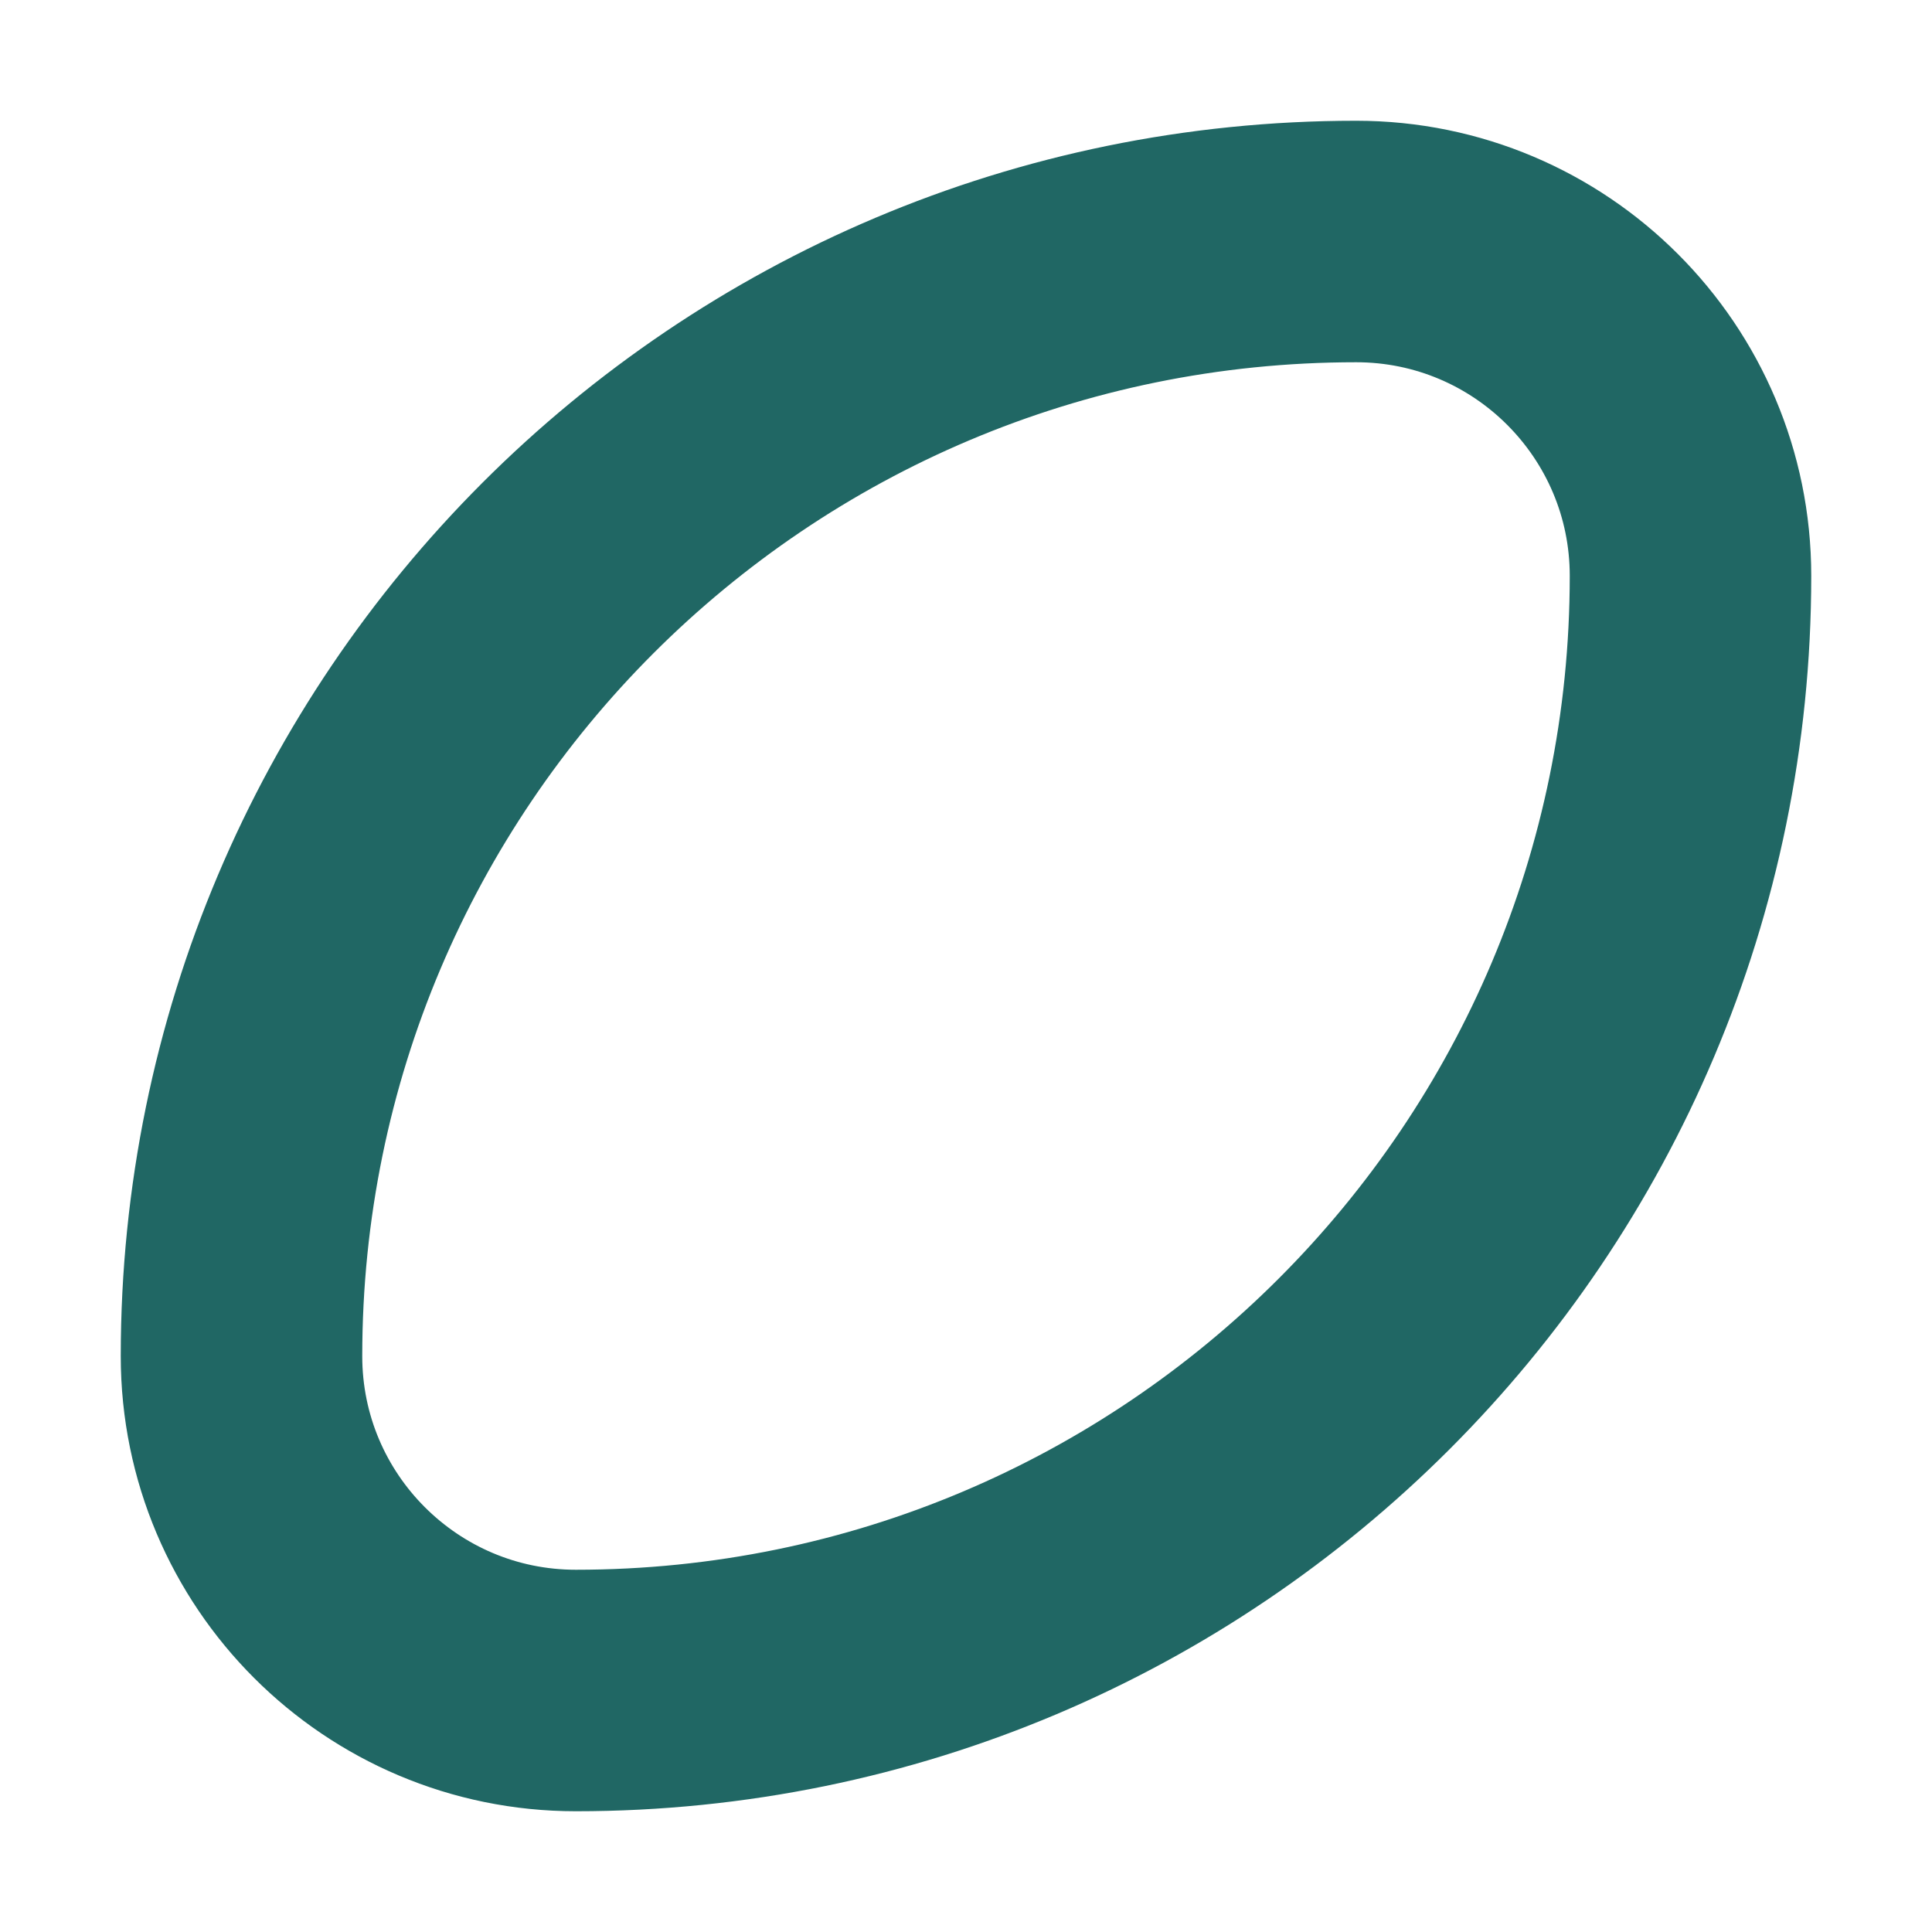 <svg width="16" height="16" viewBox="0 0 16 16" fill="none" xmlns="http://www.w3.org/2000/svg">
<path d="M2 11.231C2 6.133 6.133 2 11.231 2V2C12.76 2 14 3.24 14 4.769V4.769C14 9.867 9.867 14 4.769 14V14C3.24 14 2 12.76 2 11.231V11.231Z" stroke="#206764" stroke-width="2"/>
</svg>
